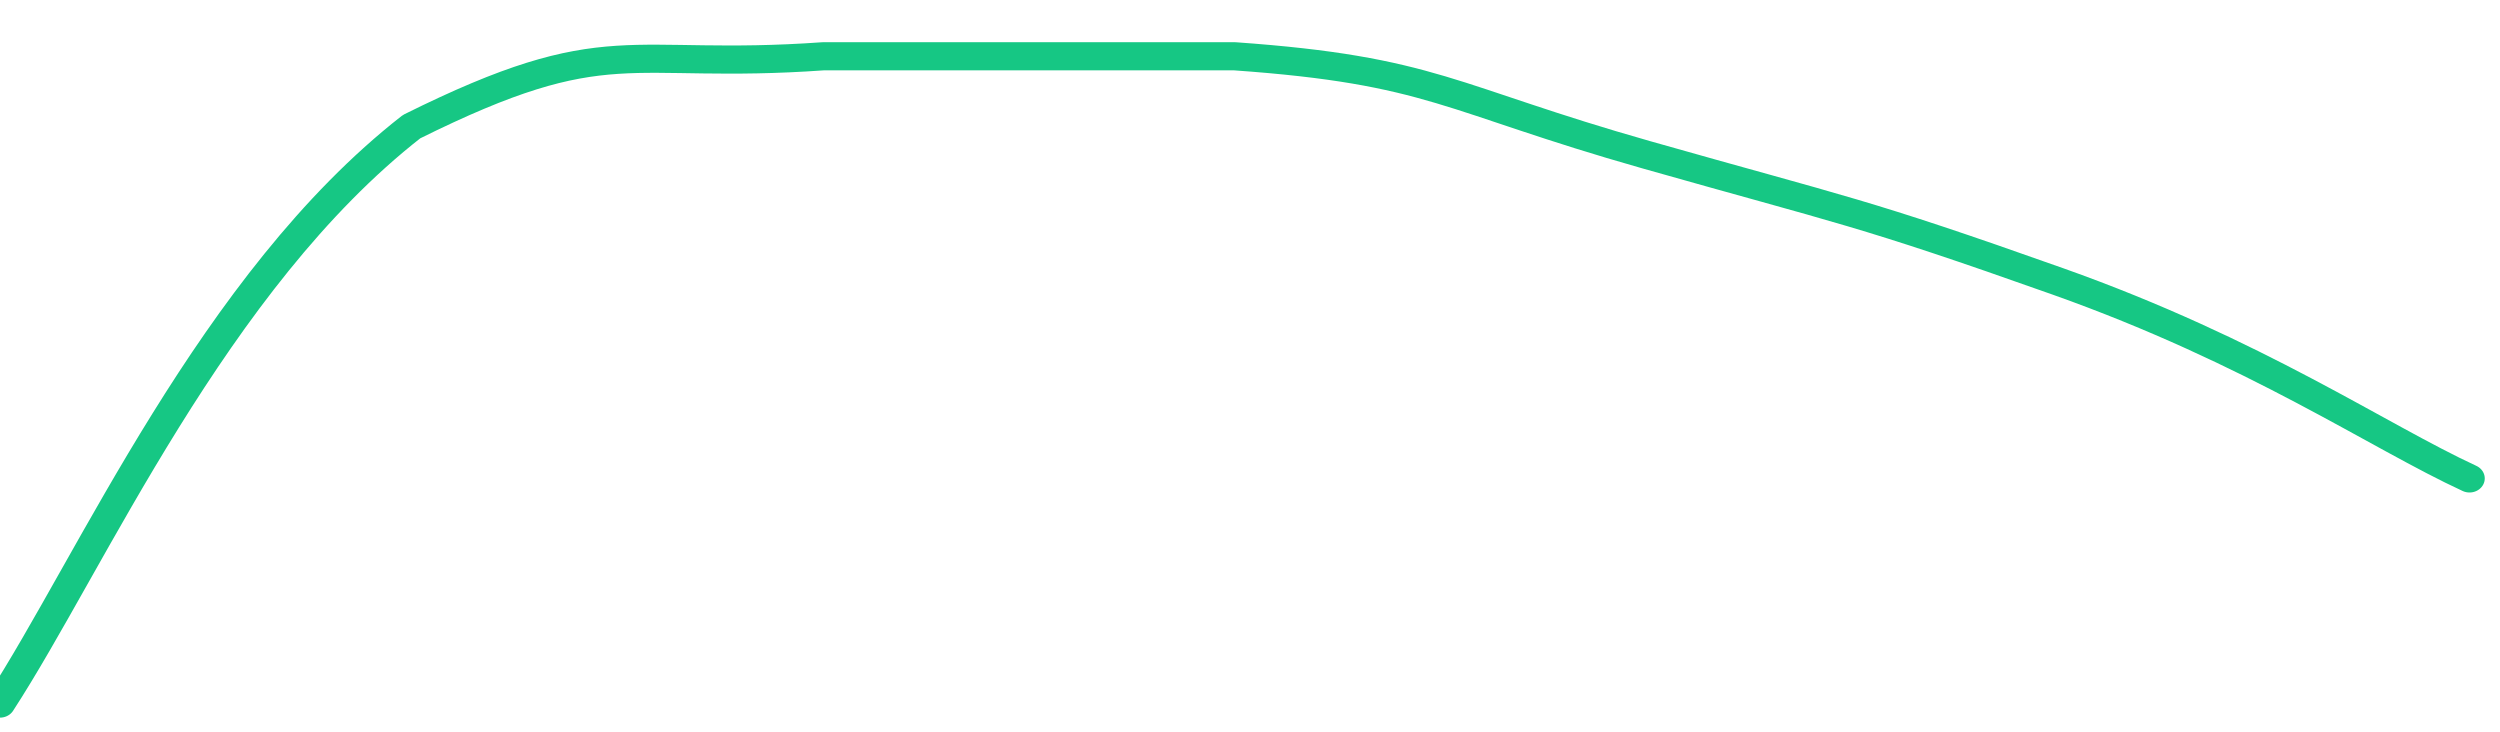 <svg height="48px" width="164px" viewBox="0 0 164 52" preserveAspectRatio="none" xmlns="http://www.w3.org/2000/svg"><path d="M 0 50 C 6 40 14 20 27 9 C 40 2 41 5 54 4 C 67 4 68 4 81 4 C 94 5 95 7 108 11 C 121 15 122 15 135 20 C 148 25 156 31 162 34" stroke-width="2" stroke="#16C784" fill="transparent" vector-effect="non-scaling-stroke" stroke-linejoin="round" stroke-linecap="round"/></svg>